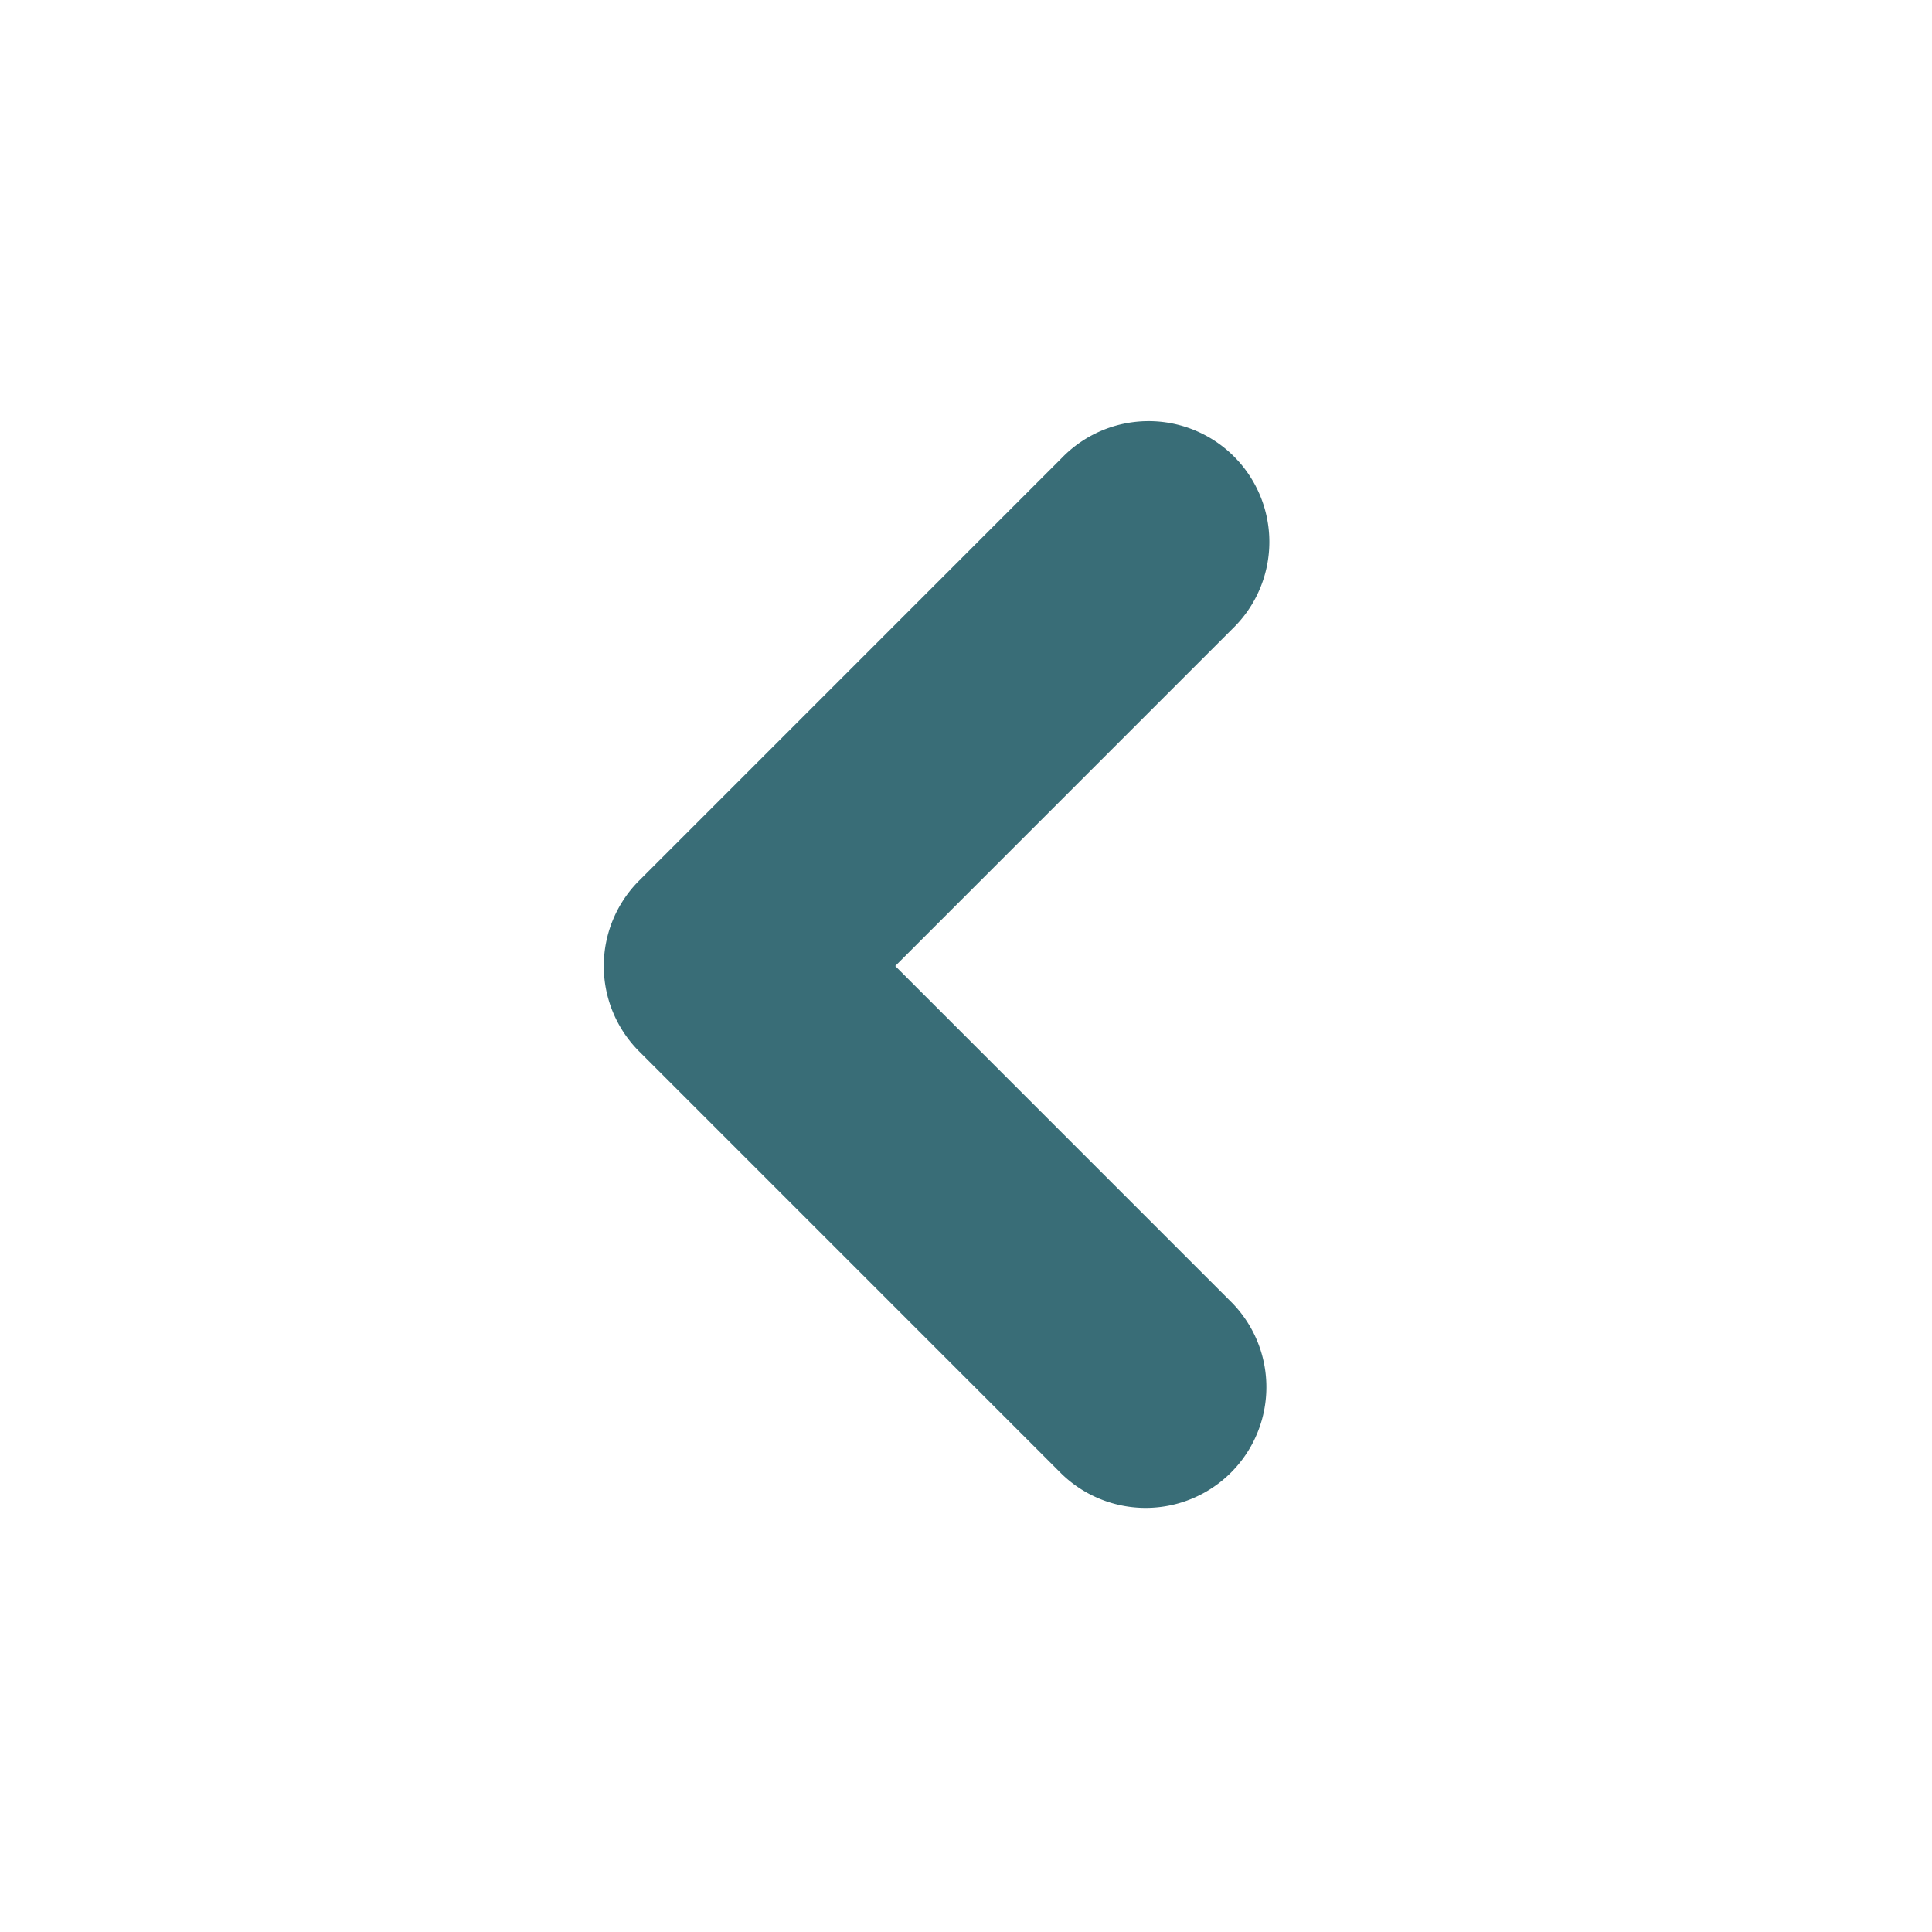 <svg viewBox="0 0 32 32" xmlns="http://www.w3.org/2000/svg" width="300" height="300" version="1.1" xmlns:xlink="http://www.w3.org/1999/xlink" xmlns:svgjs="http://svgjs.dev/svgjs"><g width="100%" height="100%" transform="matrix(1,0,0,1,0,0)"><g id="Layer_2" data-name="Layer 2"><path d="m14.828 16 5.586-5.586a2 2 0 1 0 -2.828-2.828l-7 7a2 2 0 0 0 0 2.828l7 7a2 2 0 0 0 2.828-2.828z" fill="#396d77" fill-opacity="1" data-original-color="#000000ff" stroke="none" stroke-opacity="1"/></g></g></svg>